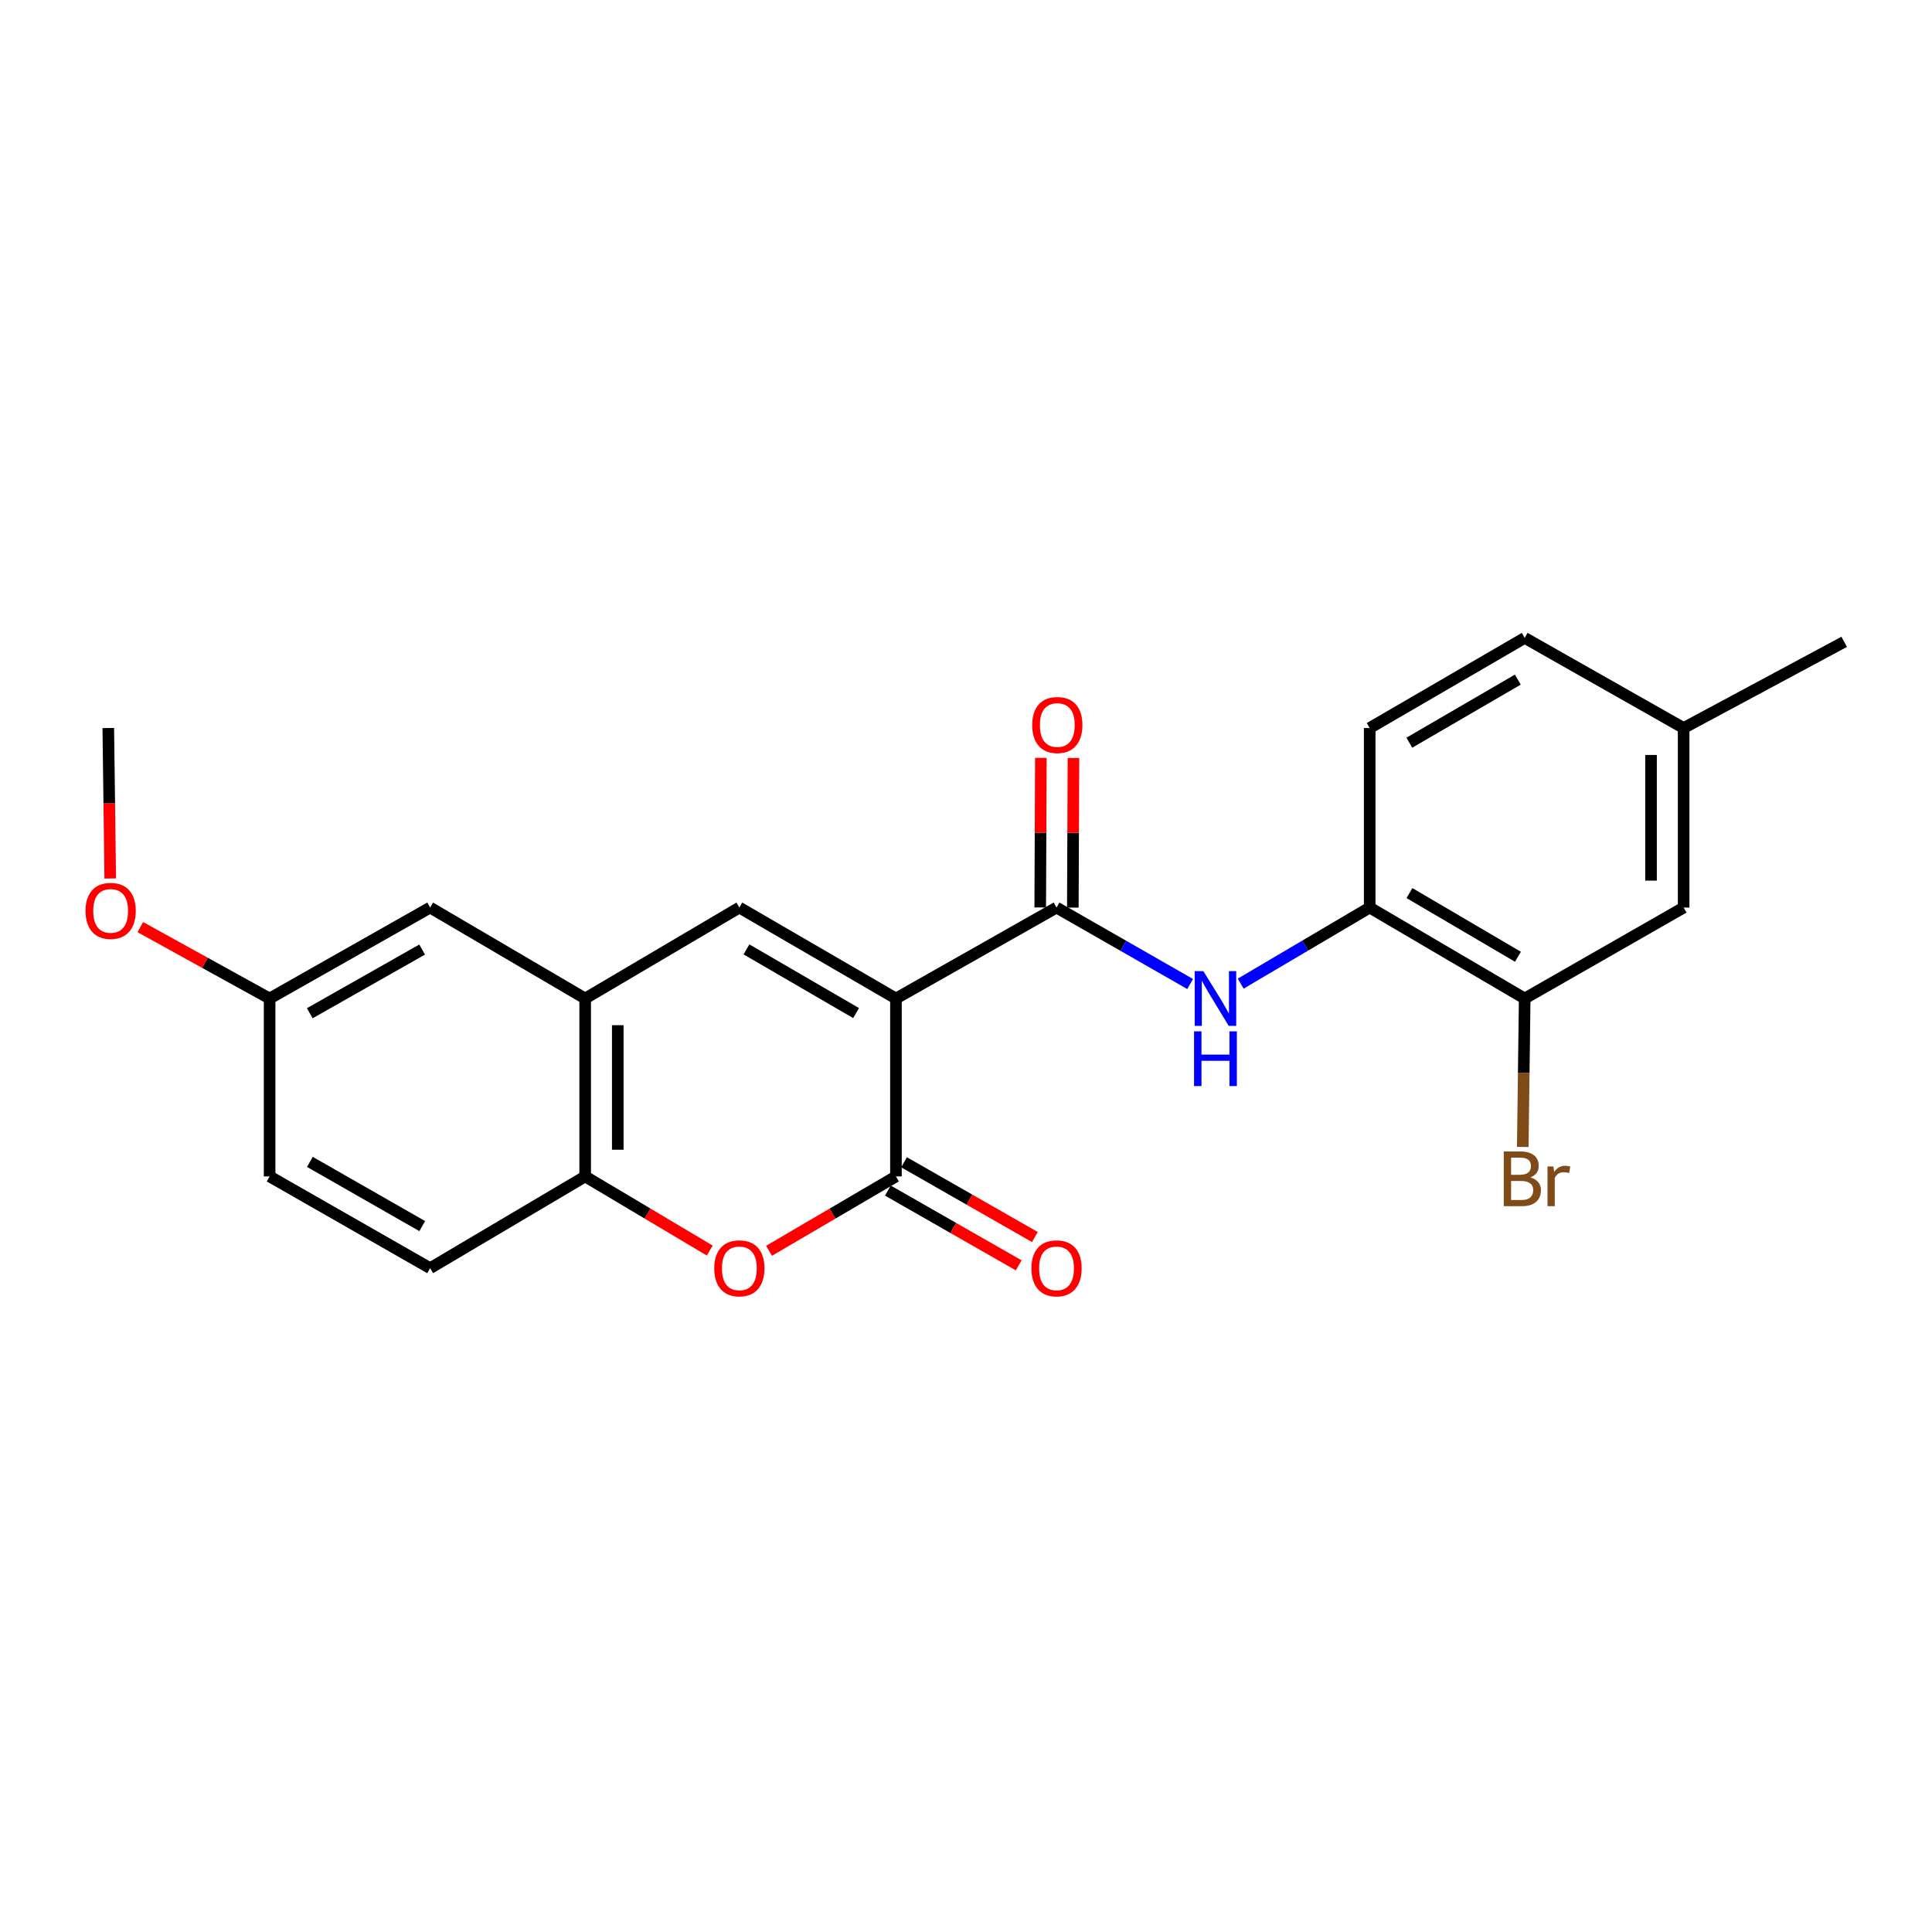 <?xml version='1.0' encoding='iso-8859-1'?>
<svg version='1.1' baseProfile='full'
              xmlns='http://www.w3.org/2000/svg'
                      xmlns:rdkit='http://www.rdkit.org/xml'
                      xmlns:xlink='http://www.w3.org/1999/xlink'
                  xml:space='preserve'
width='1000px' height='1000px' viewBox='0 0 1000 1000'>
<!-- END OF HEADER -->
<rect style='opacity:1.0;fill:#FFFFFF;stroke:none' width='1000' height='1000' x='0' y='0'> </rect>
<path class='bond-0' d='M 463.74,516.832 L 463.74,608.913' style='fill:none;fill-rule:evenodd;stroke:#000000;stroke-width:6px;stroke-linecap:butt;stroke-linejoin:miter;stroke-opacity:1' />
<path class='bond-1' d='M 463.74,516.832 L 546.858,469.751' style='fill:none;fill-rule:evenodd;stroke:#000000;stroke-width:6px;stroke-linecap:butt;stroke-linejoin:miter;stroke-opacity:1' />
<path class='bond-2' d='M 463.74,516.832 L 382.694,469.751' style='fill:none;fill-rule:evenodd;stroke:#000000;stroke-width:6px;stroke-linecap:butt;stroke-linejoin:miter;stroke-opacity:1' />
<path class='bond-2' d='M 443.106,524.362 L 386.374,491.405' style='fill:none;fill-rule:evenodd;stroke:#000000;stroke-width:6px;stroke-linecap:butt;stroke-linejoin:miter;stroke-opacity:1' />
<path class='bond-3' d='M 463.74,608.913 L 430.891,628.163' style='fill:none;fill-rule:evenodd;stroke:#000000;stroke-width:6px;stroke-linecap:butt;stroke-linejoin:miter;stroke-opacity:1' />
<path class='bond-3' d='M 430.891,628.163 L 398.042,647.412' style='fill:none;fill-rule:evenodd;stroke:#FF0000;stroke-width:6px;stroke-linecap:butt;stroke-linejoin:miter;stroke-opacity:1' />
<path class='bond-9' d='M 459.554,616.239 L 493.416,635.588' style='fill:none;fill-rule:evenodd;stroke:#000000;stroke-width:6px;stroke-linecap:butt;stroke-linejoin:miter;stroke-opacity:1' />
<path class='bond-9' d='M 493.416,635.588 L 527.279,654.937' style='fill:none;fill-rule:evenodd;stroke:#FF0000;stroke-width:6px;stroke-linecap:butt;stroke-linejoin:miter;stroke-opacity:1' />
<path class='bond-9' d='M 467.926,601.587 L 501.788,620.936' style='fill:none;fill-rule:evenodd;stroke:#000000;stroke-width:6px;stroke-linecap:butt;stroke-linejoin:miter;stroke-opacity:1' />
<path class='bond-9' d='M 501.788,620.936 L 535.651,640.285' style='fill:none;fill-rule:evenodd;stroke:#FF0000;stroke-width:6px;stroke-linecap:butt;stroke-linejoin:miter;stroke-opacity:1' />
<path class='bond-5' d='M 546.858,469.751 L 581.436,489.541' style='fill:none;fill-rule:evenodd;stroke:#000000;stroke-width:6px;stroke-linecap:butt;stroke-linejoin:miter;stroke-opacity:1' />
<path class='bond-5' d='M 581.436,489.541 L 616.013,509.33' style='fill:none;fill-rule:evenodd;stroke:#0000FF;stroke-width:6px;stroke-linecap:butt;stroke-linejoin:miter;stroke-opacity:1' />
<path class='bond-10' d='M 555.295,469.787 L 555.46,431.067' style='fill:none;fill-rule:evenodd;stroke:#000000;stroke-width:6px;stroke-linecap:butt;stroke-linejoin:miter;stroke-opacity:1' />
<path class='bond-10' d='M 555.46,431.067 L 555.625,392.347' style='fill:none;fill-rule:evenodd;stroke:#FF0000;stroke-width:6px;stroke-linecap:butt;stroke-linejoin:miter;stroke-opacity:1' />
<path class='bond-10' d='M 538.421,469.715 L 538.586,430.995' style='fill:none;fill-rule:evenodd;stroke:#000000;stroke-width:6px;stroke-linecap:butt;stroke-linejoin:miter;stroke-opacity:1' />
<path class='bond-10' d='M 538.586,430.995 L 538.751,392.275' style='fill:none;fill-rule:evenodd;stroke:#FF0000;stroke-width:6px;stroke-linecap:butt;stroke-linejoin:miter;stroke-opacity:1' />
<path class='bond-4' d='M 382.694,469.751 L 302.885,516.832' style='fill:none;fill-rule:evenodd;stroke:#000000;stroke-width:6px;stroke-linecap:butt;stroke-linejoin:miter;stroke-opacity:1' />
<path class='bond-23' d='M 367.372,647.288 L 335.128,628.101' style='fill:none;fill-rule:evenodd;stroke:#FF0000;stroke-width:6px;stroke-linecap:butt;stroke-linejoin:miter;stroke-opacity:1' />
<path class='bond-23' d='M 335.128,628.101 L 302.885,608.913' style='fill:none;fill-rule:evenodd;stroke:#000000;stroke-width:6px;stroke-linecap:butt;stroke-linejoin:miter;stroke-opacity:1' />
<path class='bond-6' d='M 302.885,516.832 L 302.885,608.913' style='fill:none;fill-rule:evenodd;stroke:#000000;stroke-width:6px;stroke-linecap:butt;stroke-linejoin:miter;stroke-opacity:1' />
<path class='bond-6' d='M 319.76,530.644 L 319.76,595.101' style='fill:none;fill-rule:evenodd;stroke:#000000;stroke-width:6px;stroke-linecap:butt;stroke-linejoin:miter;stroke-opacity:1' />
<path class='bond-11' d='M 302.885,516.832 L 222.635,469.751' style='fill:none;fill-rule:evenodd;stroke:#000000;stroke-width:6px;stroke-linecap:butt;stroke-linejoin:miter;stroke-opacity:1' />
<path class='bond-7' d='M 642.18,509.132 L 675.565,489.442' style='fill:none;fill-rule:evenodd;stroke:#0000FF;stroke-width:6px;stroke-linecap:butt;stroke-linejoin:miter;stroke-opacity:1' />
<path class='bond-7' d='M 675.565,489.442 L 708.95,469.751' style='fill:none;fill-rule:evenodd;stroke:#000000;stroke-width:6px;stroke-linecap:butt;stroke-linejoin:miter;stroke-opacity:1' />
<path class='bond-13' d='M 302.885,608.913 L 222.635,656.406' style='fill:none;fill-rule:evenodd;stroke:#000000;stroke-width:6px;stroke-linecap:butt;stroke-linejoin:miter;stroke-opacity:1' />
<path class='bond-8' d='M 708.95,469.751 L 789.181,516.832' style='fill:none;fill-rule:evenodd;stroke:#000000;stroke-width:6px;stroke-linecap:butt;stroke-linejoin:miter;stroke-opacity:1' />
<path class='bond-8' d='M 729.526,462.26 L 785.687,495.216' style='fill:none;fill-rule:evenodd;stroke:#000000;stroke-width:6px;stroke-linecap:butt;stroke-linejoin:miter;stroke-opacity:1' />
<path class='bond-14' d='M 708.95,469.751 L 708.95,376.827' style='fill:none;fill-rule:evenodd;stroke:#000000;stroke-width:6px;stroke-linecap:butt;stroke-linejoin:miter;stroke-opacity:1' />
<path class='bond-12' d='M 789.181,516.832 L 871.446,469.751' style='fill:none;fill-rule:evenodd;stroke:#000000;stroke-width:6px;stroke-linecap:butt;stroke-linejoin:miter;stroke-opacity:1' />
<path class='bond-16' d='M 789.181,516.832 L 788.679,555.245' style='fill:none;fill-rule:evenodd;stroke:#000000;stroke-width:6px;stroke-linecap:butt;stroke-linejoin:miter;stroke-opacity:1' />
<path class='bond-16' d='M 788.679,555.245 L 788.178,593.657' style='fill:none;fill-rule:evenodd;stroke:#7F4C19;stroke-width:6px;stroke-linecap:butt;stroke-linejoin:miter;stroke-opacity:1' />
<path class='bond-15' d='M 222.635,469.751 L 139.555,516.832' style='fill:none;fill-rule:evenodd;stroke:#000000;stroke-width:6px;stroke-linecap:butt;stroke-linejoin:miter;stroke-opacity:1' />
<path class='bond-15' d='M 218.493,491.495 L 160.337,524.452' style='fill:none;fill-rule:evenodd;stroke:#000000;stroke-width:6px;stroke-linecap:butt;stroke-linejoin:miter;stroke-opacity:1' />
<path class='bond-25' d='M 871.446,469.751 L 871.446,376.827' style='fill:none;fill-rule:evenodd;stroke:#000000;stroke-width:6px;stroke-linecap:butt;stroke-linejoin:miter;stroke-opacity:1' />
<path class='bond-25' d='M 854.571,455.813 L 854.571,390.766' style='fill:none;fill-rule:evenodd;stroke:#000000;stroke-width:6px;stroke-linecap:butt;stroke-linejoin:miter;stroke-opacity:1' />
<path class='bond-24' d='M 222.635,656.406 L 139.555,608.913' style='fill:none;fill-rule:evenodd;stroke:#000000;stroke-width:6px;stroke-linecap:butt;stroke-linejoin:miter;stroke-opacity:1' />
<path class='bond-24' d='M 218.548,634.632 L 160.392,601.387' style='fill:none;fill-rule:evenodd;stroke:#000000;stroke-width:6px;stroke-linecap:butt;stroke-linejoin:miter;stroke-opacity:1' />
<path class='bond-19' d='M 708.95,376.827 L 789.181,330.178' style='fill:none;fill-rule:evenodd;stroke:#000000;stroke-width:6px;stroke-linecap:butt;stroke-linejoin:miter;stroke-opacity:1' />
<path class='bond-19' d='M 729.467,384.418 L 785.629,351.763' style='fill:none;fill-rule:evenodd;stroke:#000000;stroke-width:6px;stroke-linecap:butt;stroke-linejoin:miter;stroke-opacity:1' />
<path class='bond-18' d='M 139.555,516.832 L 139.555,608.913' style='fill:none;fill-rule:evenodd;stroke:#000000;stroke-width:6px;stroke-linecap:butt;stroke-linejoin:miter;stroke-opacity:1' />
<path class='bond-20' d='M 139.555,516.832 L 106.088,498.351' style='fill:none;fill-rule:evenodd;stroke:#000000;stroke-width:6px;stroke-linecap:butt;stroke-linejoin:miter;stroke-opacity:1' />
<path class='bond-20' d='M 106.088,498.351 L 72.621,479.869' style='fill:none;fill-rule:evenodd;stroke:#FF0000;stroke-width:6px;stroke-linecap:butt;stroke-linejoin:miter;stroke-opacity:1' />
<path class='bond-17' d='M 871.446,376.827 L 789.181,330.178' style='fill:none;fill-rule:evenodd;stroke:#000000;stroke-width:6px;stroke-linecap:butt;stroke-linejoin:miter;stroke-opacity:1' />
<path class='bond-21' d='M 871.446,376.827 L 954.545,332.212' style='fill:none;fill-rule:evenodd;stroke:#000000;stroke-width:6px;stroke-linecap:butt;stroke-linejoin:miter;stroke-opacity:1' />
<path class='bond-22' d='M 57.056,454.708 L 56.554,415.767' style='fill:none;fill-rule:evenodd;stroke:#FF0000;stroke-width:6px;stroke-linecap:butt;stroke-linejoin:miter;stroke-opacity:1' />
<path class='bond-22' d='M 56.554,415.767 L 56.052,376.827' style='fill:none;fill-rule:evenodd;stroke:#000000;stroke-width:6px;stroke-linecap:butt;stroke-linejoin:miter;stroke-opacity:1' />
<path  class='atom-4' d='M 369.694 656.486
Q 369.694 649.686, 373.054 645.886
Q 376.414 642.086, 382.694 642.086
Q 388.974 642.086, 392.334 645.886
Q 395.694 649.686, 395.694 656.486
Q 395.694 663.366, 392.294 667.286
Q 388.894 671.166, 382.694 671.166
Q 376.454 671.166, 373.054 667.286
Q 369.694 663.406, 369.694 656.486
M 382.694 667.966
Q 387.014 667.966, 389.334 665.086
Q 391.694 662.166, 391.694 656.486
Q 391.694 650.926, 389.334 648.126
Q 387.014 645.286, 382.694 645.286
Q 378.374 645.286, 376.014 648.086
Q 373.694 650.886, 373.694 656.486
Q 373.694 662.206, 376.014 665.086
Q 378.374 667.966, 382.694 667.966
' fill='#FF0000'/>
<path  class='atom-6' d='M 622.863 502.672
L 632.143 517.672
Q 633.063 519.152, 634.543 521.832
Q 636.023 524.512, 636.103 524.672
L 636.103 502.672
L 639.863 502.672
L 639.863 530.992
L 635.983 530.992
L 626.023 514.592
Q 624.863 512.672, 623.623 510.472
Q 622.423 508.272, 622.063 507.592
L 622.063 530.992
L 618.383 530.992
L 618.383 502.672
L 622.863 502.672
' fill='#0000FF'/>
<path  class='atom-6' d='M 618.043 533.824
L 621.883 533.824
L 621.883 545.864
L 636.363 545.864
L 636.363 533.824
L 640.203 533.824
L 640.203 562.144
L 636.363 562.144
L 636.363 549.064
L 621.883 549.064
L 621.883 562.144
L 618.043 562.144
L 618.043 533.824
' fill='#0000FF'/>
<path  class='atom-10' d='M 533.858 656.486
Q 533.858 649.686, 537.218 645.886
Q 540.578 642.086, 546.858 642.086
Q 553.138 642.086, 556.498 645.886
Q 559.858 649.686, 559.858 656.486
Q 559.858 663.366, 556.458 667.286
Q 553.058 671.166, 546.858 671.166
Q 540.618 671.166, 537.218 667.286
Q 533.858 663.406, 533.858 656.486
M 546.858 667.966
Q 551.178 667.966, 553.498 665.086
Q 555.858 662.166, 555.858 656.486
Q 555.858 650.926, 553.498 648.126
Q 551.178 645.286, 546.858 645.286
Q 542.538 645.286, 540.178 648.086
Q 537.858 650.886, 537.858 656.486
Q 537.858 662.206, 540.178 665.086
Q 542.538 667.966, 546.858 667.966
' fill='#FF0000'/>
<path  class='atom-11' d='M 534.261 375.267
Q 534.261 368.467, 537.621 364.667
Q 540.981 360.867, 547.261 360.867
Q 553.541 360.867, 556.901 364.667
Q 560.261 368.467, 560.261 375.267
Q 560.261 382.147, 556.861 386.067
Q 553.461 389.947, 547.261 389.947
Q 541.021 389.947, 537.621 386.067
Q 534.261 382.187, 534.261 375.267
M 547.261 386.747
Q 551.581 386.747, 553.901 383.867
Q 556.261 380.947, 556.261 375.267
Q 556.261 369.707, 553.901 366.907
Q 551.581 364.067, 547.261 364.067
Q 542.941 364.067, 540.581 366.867
Q 538.261 369.667, 538.261 375.267
Q 538.261 380.987, 540.581 383.867
Q 542.941 386.747, 547.261 386.747
' fill='#FF0000'/>
<path  class='atom-17' d='M 792.102 609.43
Q 794.822 610.19, 796.182 611.87
Q 797.582 613.51, 797.582 615.95
Q 797.582 619.87, 795.062 622.11
Q 792.582 624.31, 787.862 624.31
L 778.342 624.31
L 778.342 595.99
L 786.702 595.99
Q 791.542 595.99, 793.982 597.95
Q 796.422 599.91, 796.422 603.51
Q 796.422 607.79, 792.102 609.43
M 782.142 599.19
L 782.142 608.07
L 786.702 608.07
Q 789.502 608.07, 790.942 606.95
Q 792.422 605.79, 792.422 603.51
Q 792.422 599.19, 786.702 599.19
L 782.142 599.19
M 787.862 621.11
Q 790.622 621.11, 792.102 619.79
Q 793.582 618.47, 793.582 615.95
Q 793.582 613.63, 791.942 612.47
Q 790.342 611.27, 787.262 611.27
L 782.142 611.27
L 782.142 621.11
L 787.862 621.11
' fill='#7F4C19'/>
<path  class='atom-17' d='M 804.022 603.75
L 804.462 606.59
Q 806.622 603.39, 810.142 603.39
Q 811.262 603.39, 812.782 603.79
L 812.182 607.15
Q 810.462 606.75, 809.502 606.75
Q 807.822 606.75, 806.702 607.43
Q 805.622 608.07, 804.742 609.63
L 804.742 624.31
L 800.982 624.31
L 800.982 603.75
L 804.022 603.75
' fill='#7F4C19'/>
<path  class='atom-21' d='M 44.271 471.472
Q 44.271 464.672, 47.631 460.872
Q 50.991 457.072, 57.271 457.072
Q 63.551 457.072, 66.911 460.872
Q 70.271 464.672, 70.271 471.472
Q 70.271 478.352, 66.871 482.272
Q 63.471 486.152, 57.271 486.152
Q 51.031 486.152, 47.631 482.272
Q 44.271 478.392, 44.271 471.472
M 57.271 482.952
Q 61.591 482.952, 63.911 480.072
Q 66.271 477.152, 66.271 471.472
Q 66.271 465.912, 63.911 463.112
Q 61.591 460.272, 57.271 460.272
Q 52.951 460.272, 50.591 463.072
Q 48.271 465.872, 48.271 471.472
Q 48.271 477.192, 50.591 480.072
Q 52.951 482.952, 57.271 482.952
' fill='#FF0000'/>
</svg>
